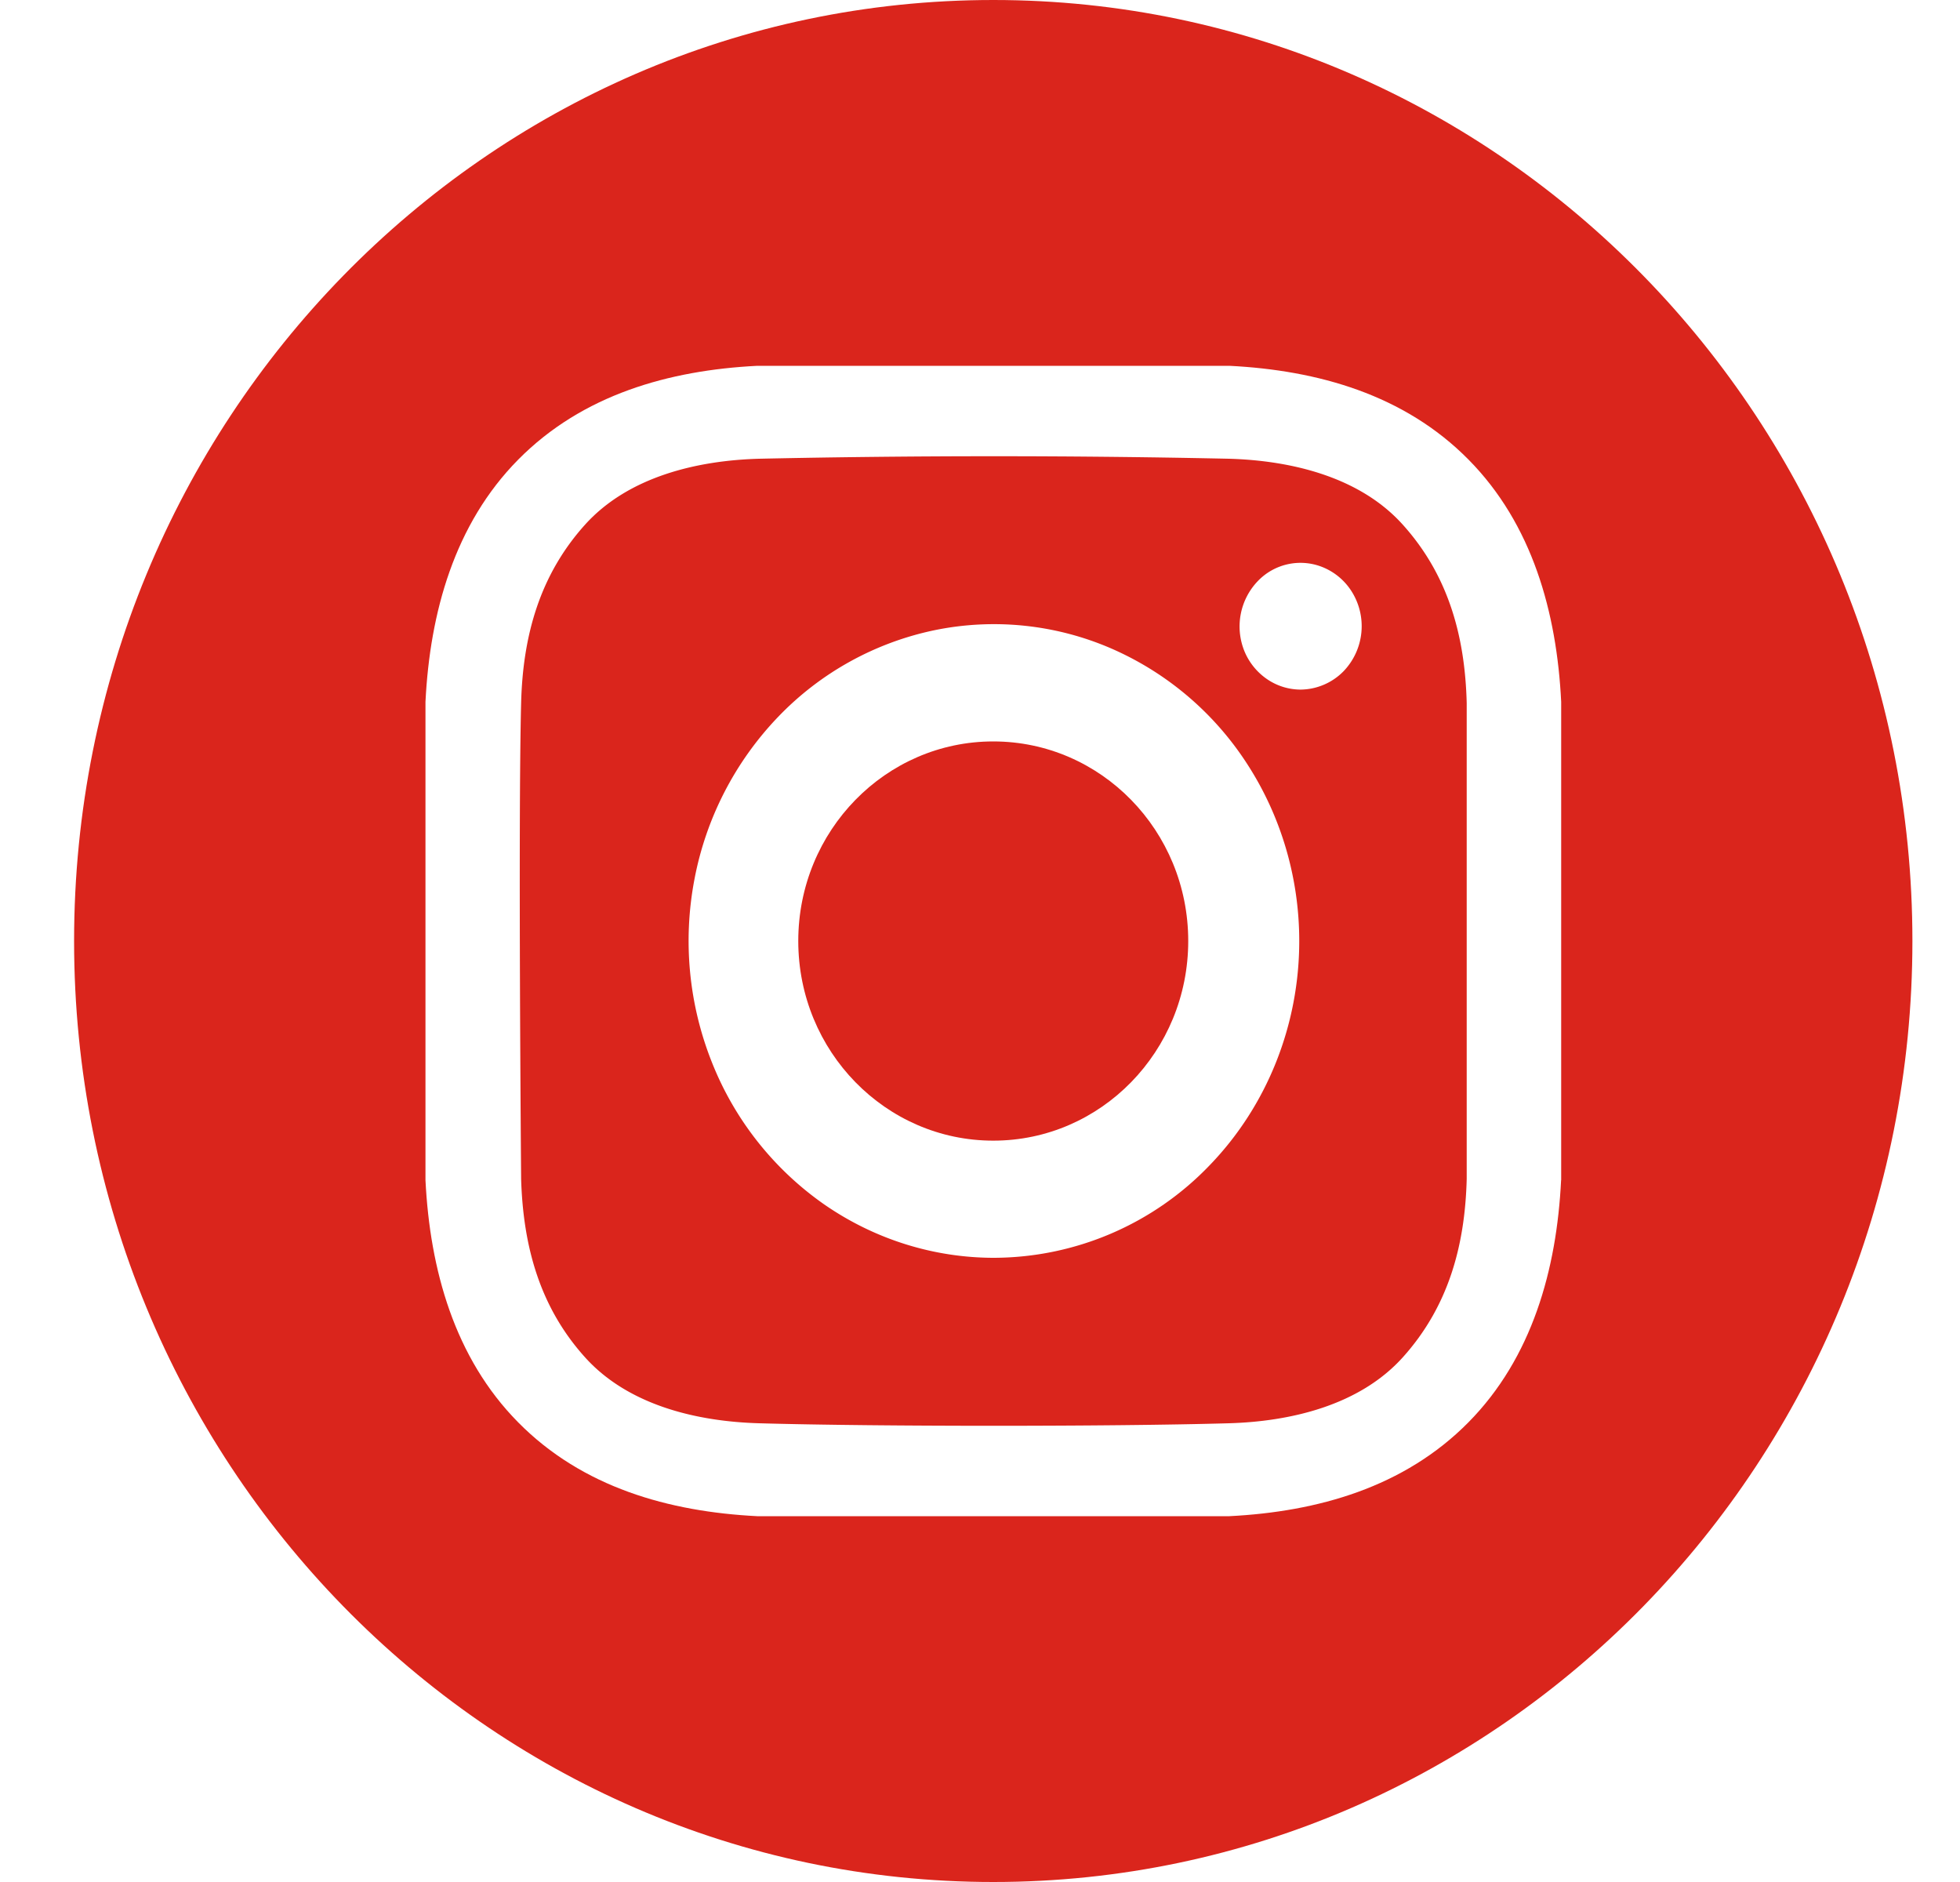 <svg xmlns="http://www.w3.org/2000/svg" fill="none" viewBox="0 0 25 24"><path fill="#da251c" d="M12.67 14.546c1.373 0 2.486-1.14 2.486-2.546s-1.113-2.545-2.487-2.545c-1.373 0-2.487 1.14-2.487 2.545 0 1.406 1.114 2.546 2.487 2.546Z"/><path fill="#da251c" d="M12.67 0C6.194 0 .945 5.373.945 12S6.195 24 12.67 24c6.475 0 11.723-5.373 11.723-12S19.144 0 12.67 0Zm7.242 15.05c-.056 1.14-.37 2.266-1.182 3.088-.82.83-1.924 1.14-3.05 1.197H9.659c-1.126-.057-2.23-.366-3.05-1.197-.812-.822-1.125-1.947-1.182-3.088v-6.1c.057-1.14.37-2.266 1.182-3.088.82-.83 1.924-1.14 3.05-1.197h6.023c1.125.057 2.23.366 3.05 1.197.812.822 1.125 1.947 1.181 3.088v6.1Z"/><path fill="#da251c" d="M15.674 5.85a140.468 140.468 0 0 0-5.992 0c-.78.022-1.662.224-2.218.839-.577.64-.795 1.412-.817 2.276-.039 1.517 0 6.07 0 6.07.026.864.24 1.637.817 2.276.556.616 1.439.817 2.218.839 1.497.043 4.494.043 5.992 0 .779-.022 1.662-.224 2.217-.839.577-.64.795-1.412.817-2.276v-6.07c-.022-.864-.24-1.637-.817-2.276-.555-.616-1.438-.817-2.217-.839Zm-2.996 10.19c-.77 0-1.524-.237-2.164-.68a4.011 4.011 0 0 1-1.434-1.814 4.181 4.181 0 0 1-.222-2.334 4.09 4.09 0 0 1 1.066-2.069 3.853 3.853 0 0 1 1.994-1.106 3.764 3.764 0 0 1 2.25.23 3.93 3.93 0 0 1 1.748 1.488c.428.665.656 1.446.656 2.245 0 1.072-.41 2.1-1.14 2.857a3.825 3.825 0 0 1-2.754 1.183Zm3.91-7.246a.76.76 0 0 1-.432-.137.803.803 0 0 1-.287-.362.836.836 0 0 1 .17-.88.753.753 0 0 1 .849-.175.786.786 0 0 1 .349.297.83.83 0 0 1-.097 1.02.777.777 0 0 1-.551.237Z"/></svg>